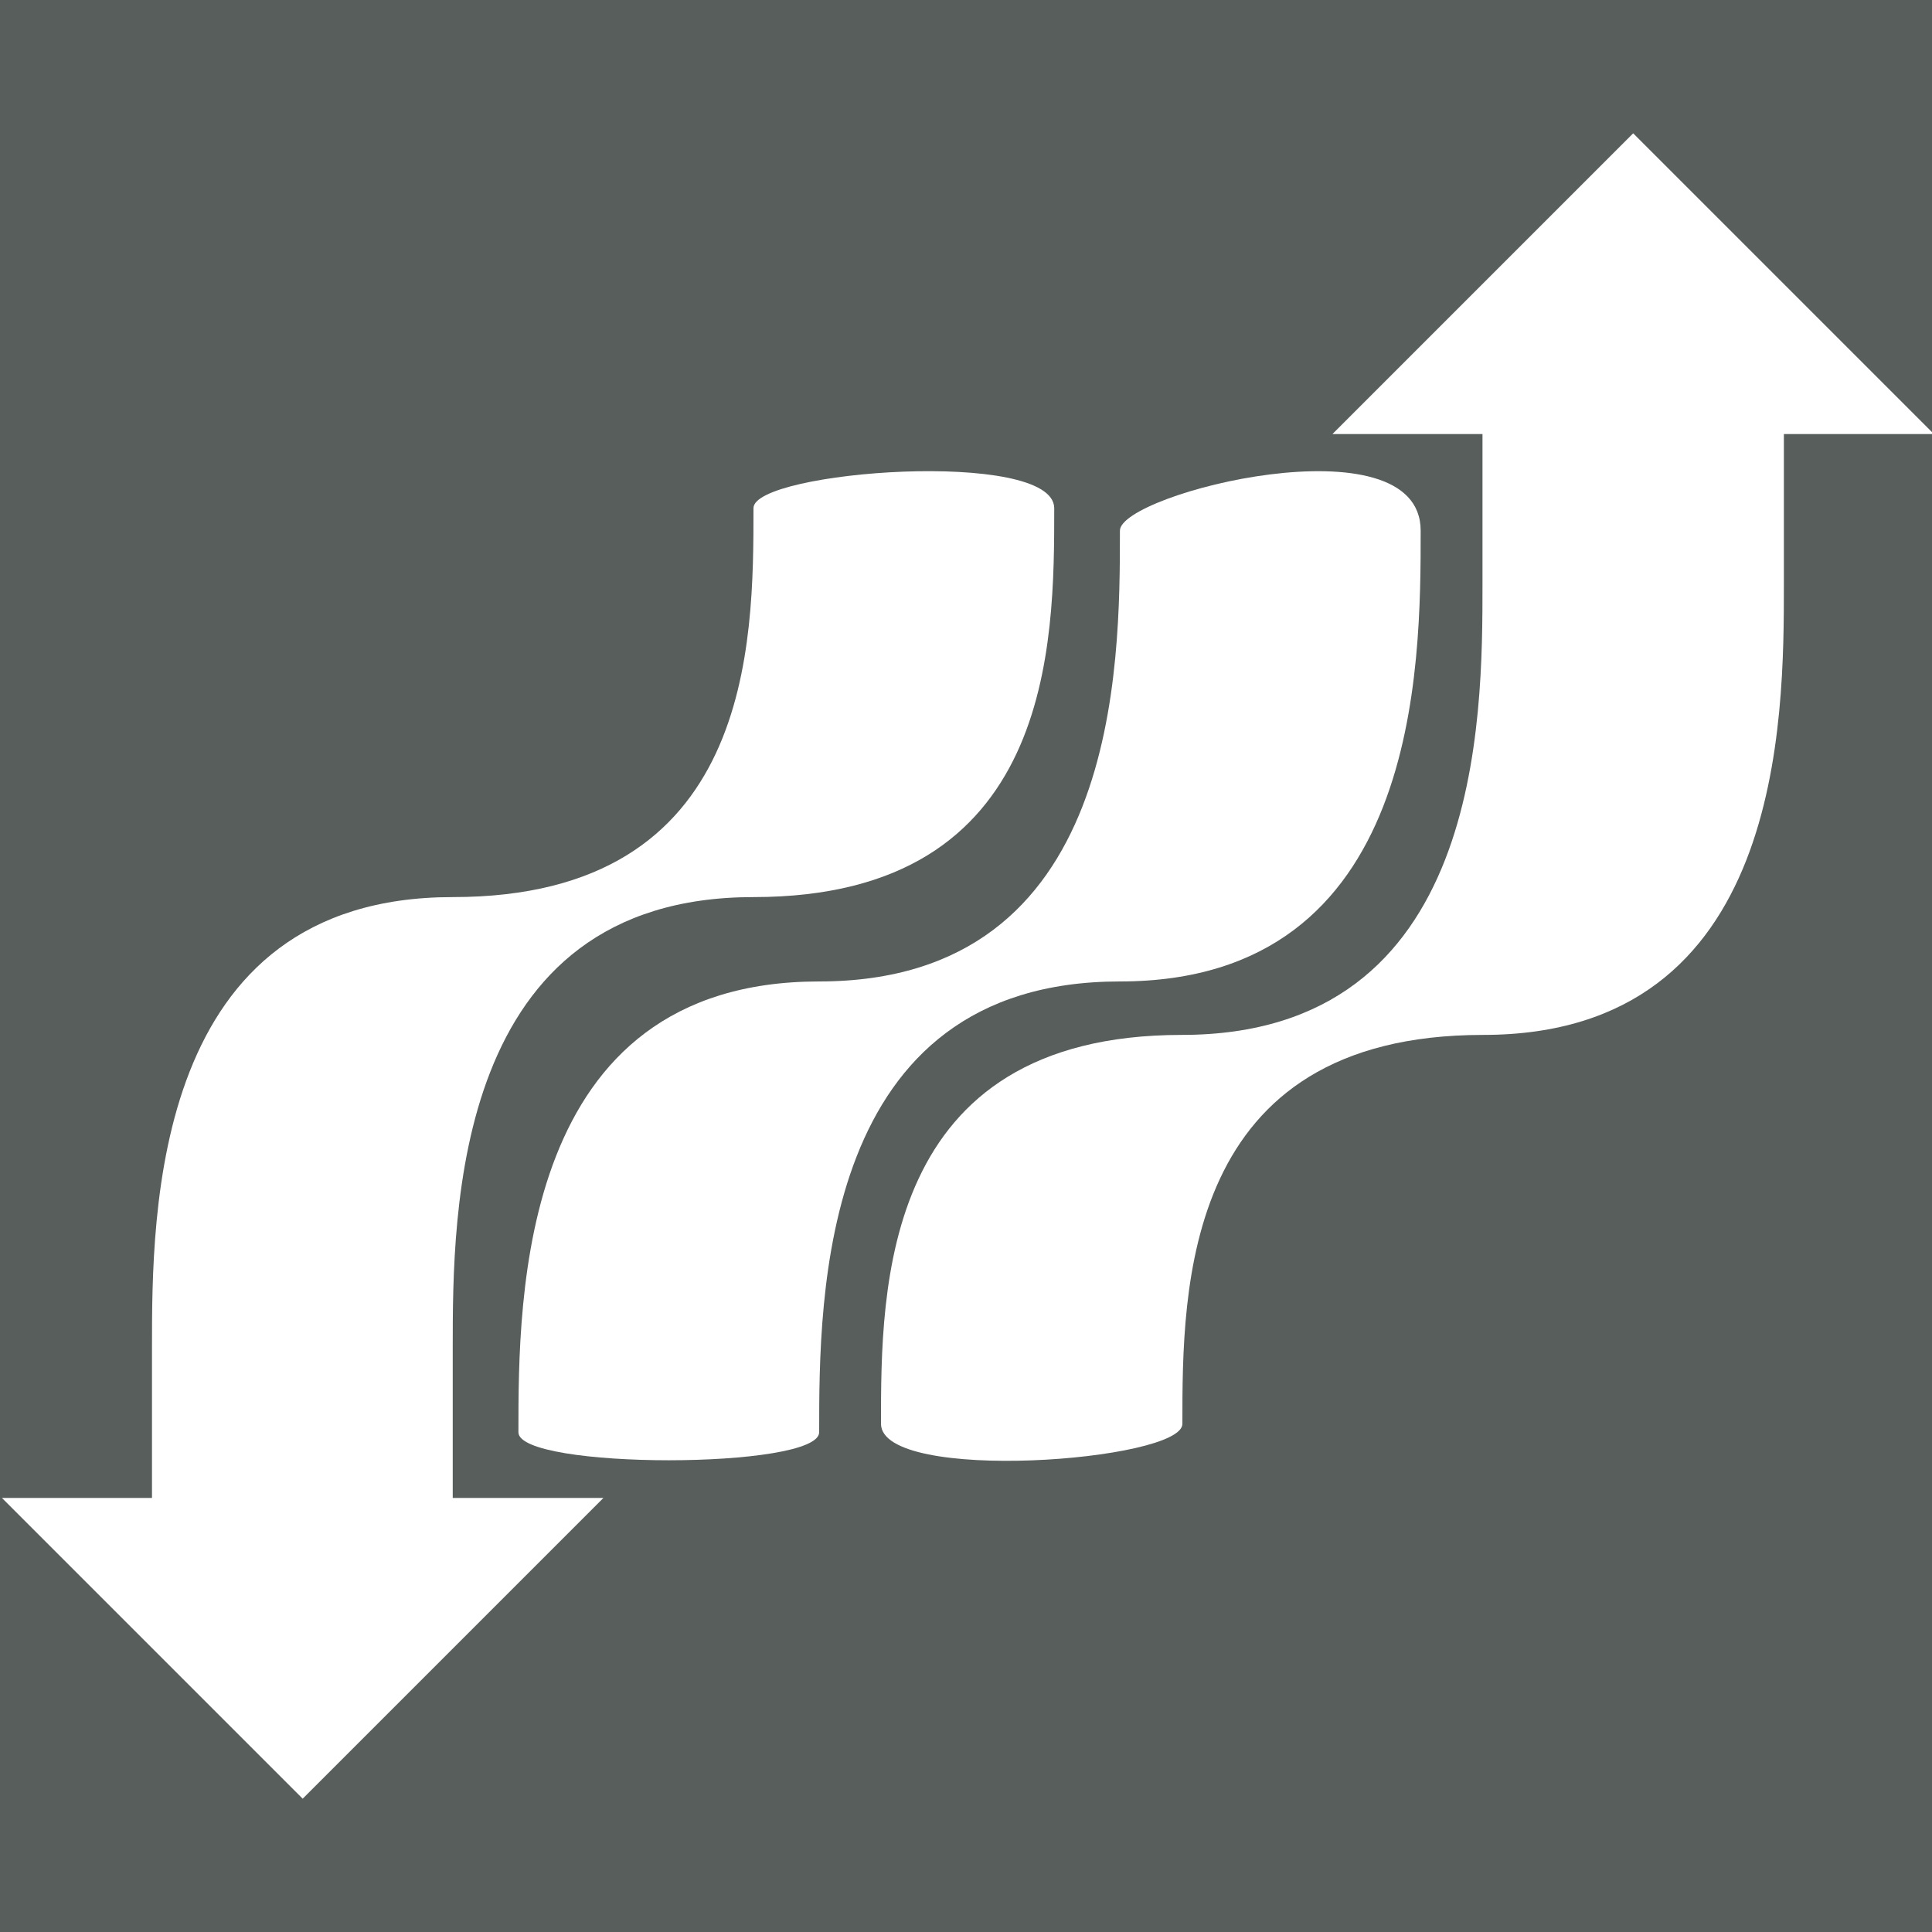 <?xml version="1.0" encoding="utf-8"?>
<!-- Generator: Adobe Illustrator 27.2.0, SVG Export Plug-In . SVG Version: 6.00 Build 0)  -->
<svg version="1.1" id="Capa_1" xmlns="http://www.w3.org/2000/svg" xmlns:xlink="http://www.w3.org/1999/xlink" x="0px" y="0px"
	 viewBox="0 0 300 300" style="enable-background:new 0 0 300 300;" xml:space="preserve">
<style type="text/css">
	.st0{fill:#585E5C;}
	.st1{fill:#FFFFFF;}
</style>
<rect class="st0" width="300" height="300"/>
<g>
	<path class="st1" d="M173.9,82.4c0,21,0,70-46.7,70s-46.7,49-46.7,70c0,5.8,46.7,5.8,46.7,0c0-21,0-70,46.7-70s46.7-49,46.7-70
		C220.6,64.9,173.9,76.6,173.9,82.4z"/>
	<path class="st1" d="M183.6,221.1c0-21,0-60.4,46.7-60.4s46.7-49,46.7-70c0-5.8,0-23.3,0-23.3h23.3l-46.7-46.7l-46.7,46.7h23.3
		c0,0,0,17.5,0,23.3c0,21,0,70-46.7,70s-46.7,39.4-46.7,60.4C136.9,230.4,183.6,226.9,183.6,221.1z"/>
	<path class="st1" d="M117,78.9c0,21,0,60.4-46.7,60.4s-46.7,49-46.7,70c0,5.8,0,23.3,0,23.3H0.3L47,279.3l46.7-46.7H70.3
		c0,0,0-17.5,0-23.3c0-21,0-70,46.7-70s46.7-39.4,46.7-60.4C163.6,69.6,117,73.1,117,78.9z"/>
</g>
</svg>
